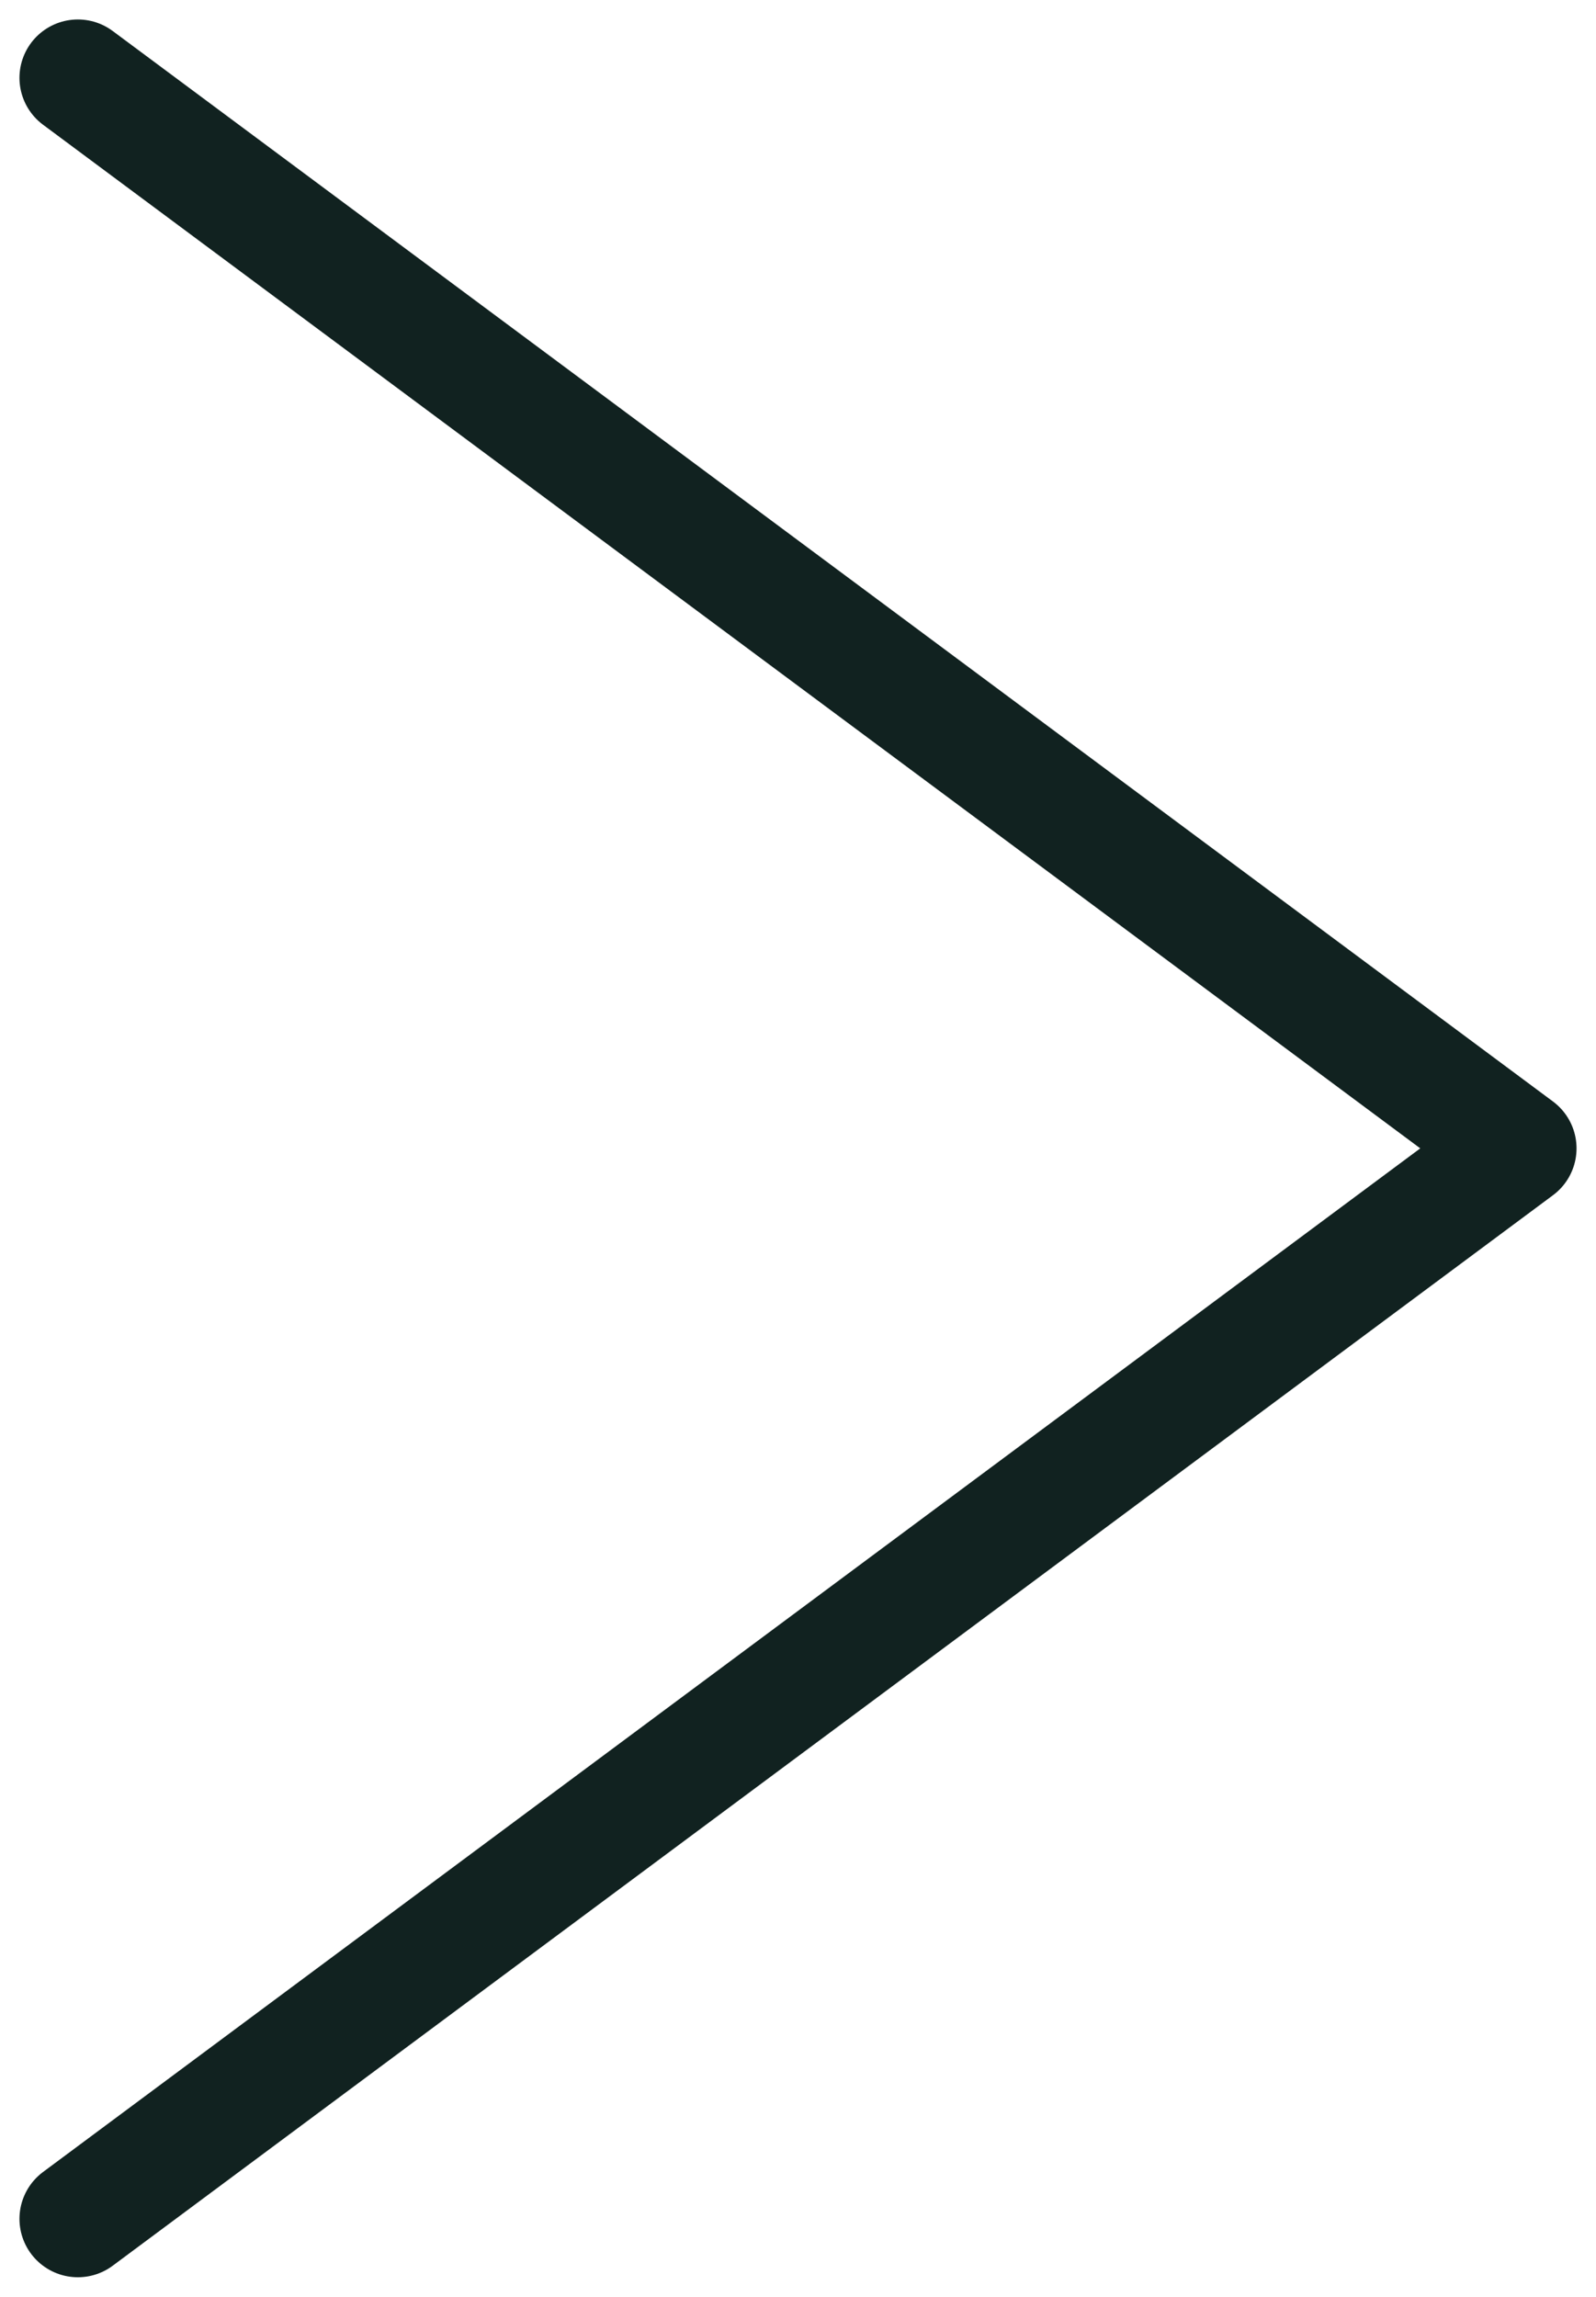 <svg width="41" height="59" viewBox="0 0 41 59" fill="none" xmlns="http://www.w3.org/2000/svg">
<path d="M2 57L39 29.5L2 2" stroke="#112220" stroke-width="3" stroke-linecap="round" stroke-linejoin="round"/>
</svg>
